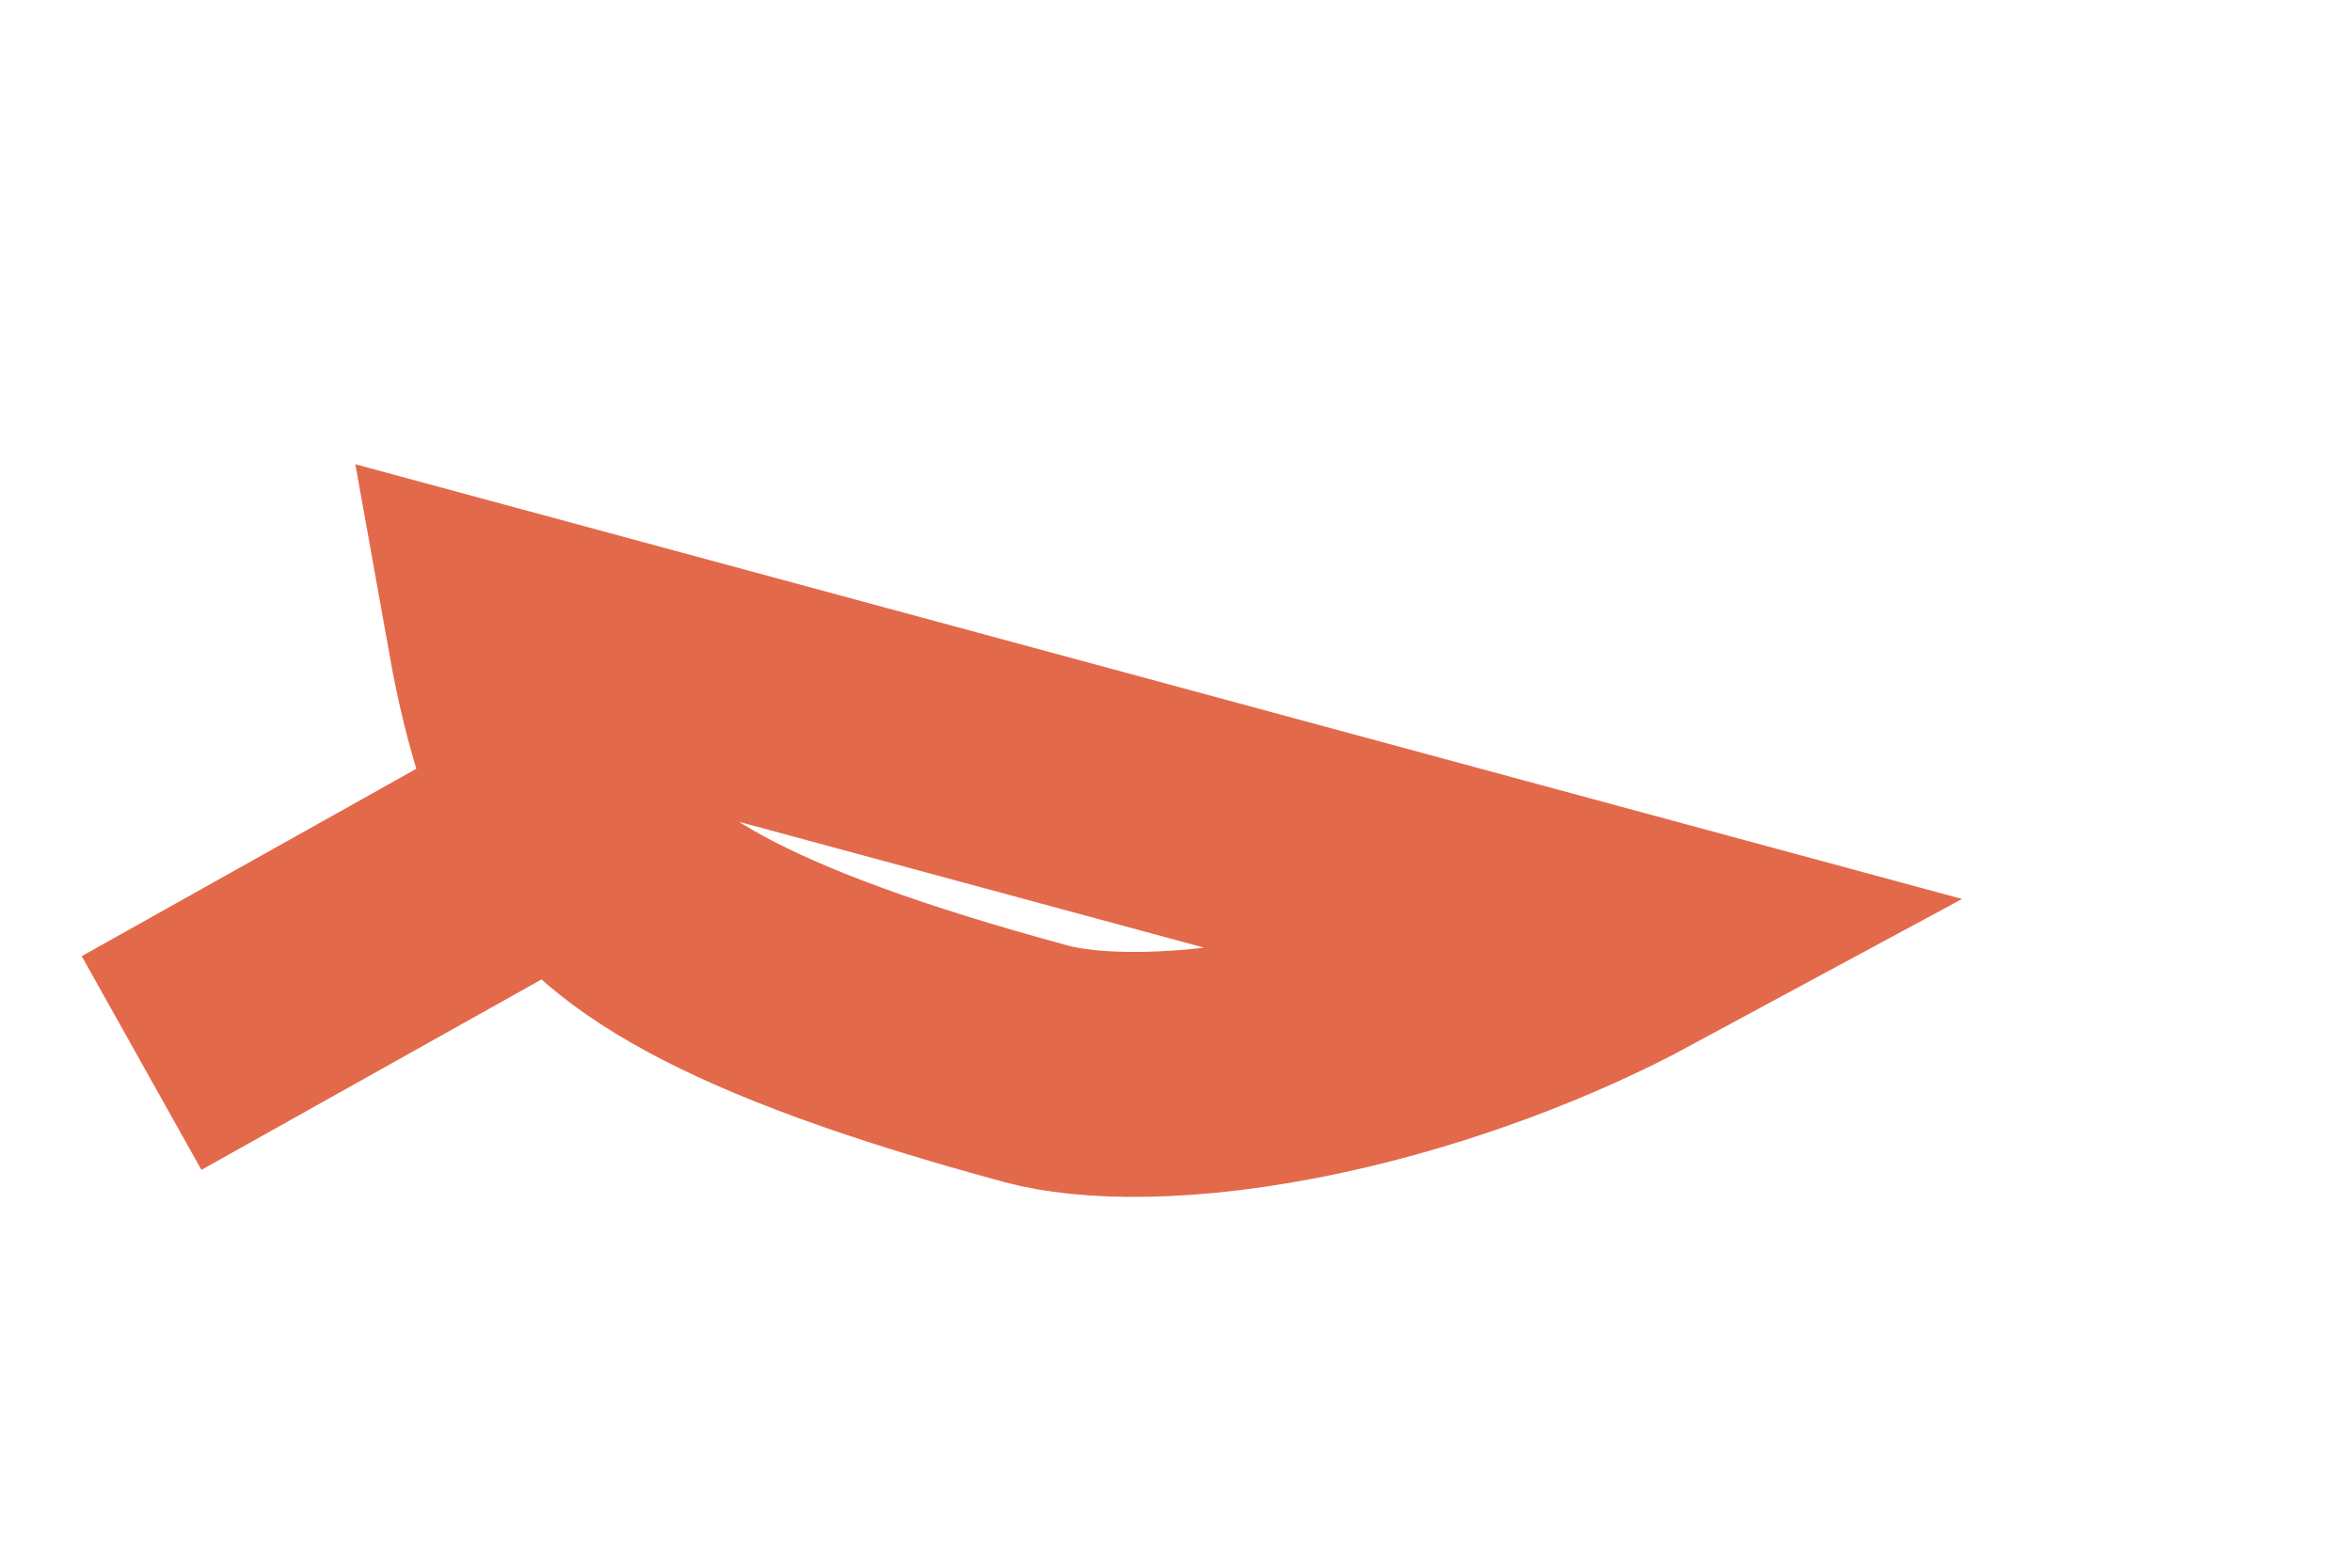 <?xml version="1.0" encoding="UTF-8"?> <svg xmlns="http://www.w3.org/2000/svg" width="192" height="128" viewBox="0 0 192 128" fill="none"> <path d="M133.371 76.507C126.184 80.388 116.971 83.921 107.534 85.962C96.645 88.316 88.754 87.987 84.612 86.866C59.404 80.045 50.334 74.052 46.507 67.219L11.556 86.794L46.507 67.219C44.76 64.1 42.902 58.792 41.63 51.682L87.537 64.104L133.371 76.507Z" stroke="#E3694B" stroke-width="20"></path> </svg> 